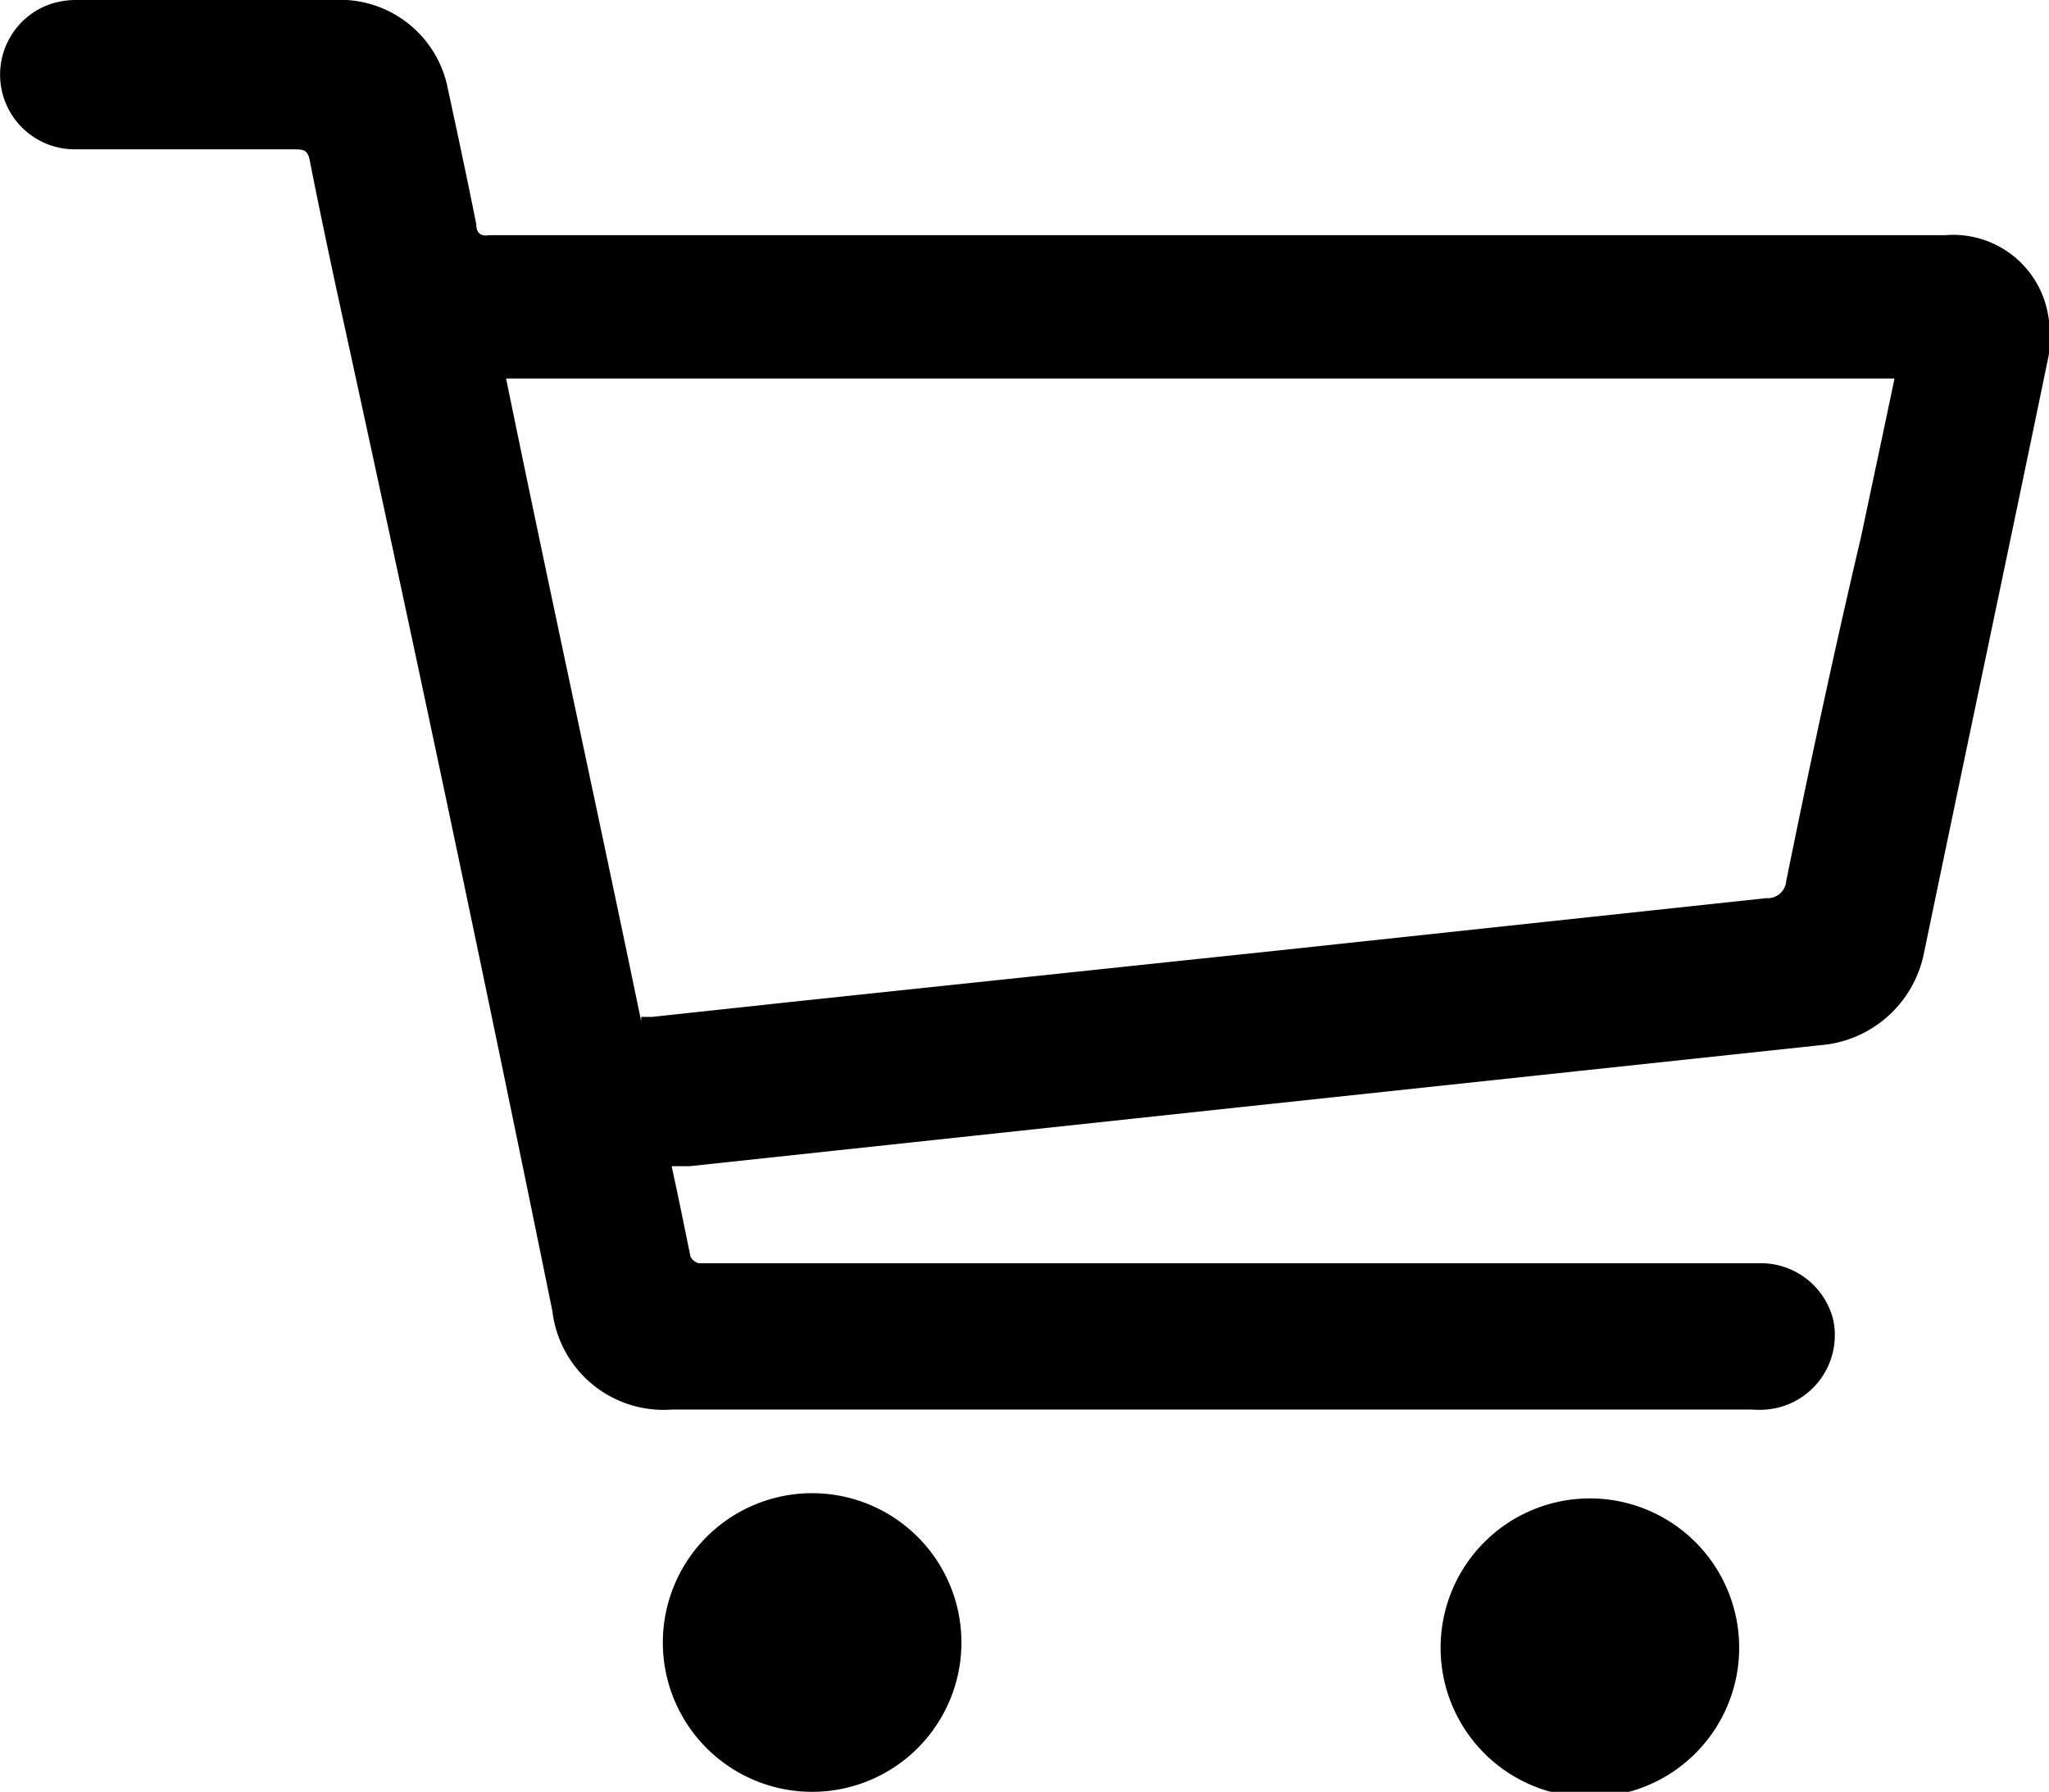 <svg xmlns="http://www.w3.org/2000/svg" viewBox="0 0 27.45 24"><g id="Layer_2" data-name="Layer 2"><g id="Layer_1-2" data-name="Layer 1"><path d="M9,15.63c.09.41.17.81.25,1.2a.17.17,0,0,0,.11.09h14.2a1,1,0,0,1,1,.76,1,1,0,0,1-.9,1.2,1.21,1.21,0,0,1-.19,0H9A1.5,1.5,0,0,1,7.4,17.56Q6,10.69,4.5,3.84c-.12-.56-.24-1.13-.35-1.69C4.12,2,4.06,2,3.92,2,2.94,2,2,2,1,2A1,1,0,0,1,.66.06,1.09,1.09,0,0,1,1,0H4.47A1.47,1.47,0,0,1,6,1.19c.13.6.26,1.21.38,1.81,0,.12.06.17.17.15H26.06a1.29,1.29,0,0,1,1.38,1.08,1.51,1.51,0,0,1,0,.56c-.55,2.66-1.11,5.3-1.67,8A1.54,1.54,0,0,1,24.38,14l-7.77.83-7.37.79-.24,0m-.41-2h.15l1.95-.21,6.44-.68,6.53-.7a.25.25,0,0,0,.27-.23c.31-1.53.64-3.07,1-4.6.15-.71.3-1.41.45-2.13H6.78C7.38,8,8,10.83,8.59,13.68"/><path d="M21.3,20.07a2,2,0,1,1-2,1.95,2,2,0,0,1,2-1.95"/><path d="M8.88,22a2,2,0,1,1,2,2,2,2,0,0,1-2-2"/></g></g></svg>